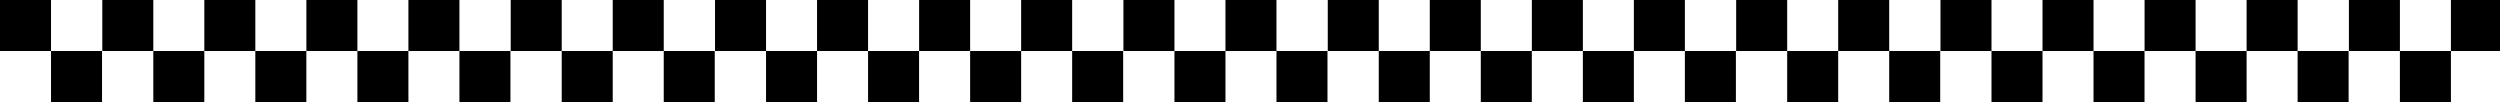 <svg xmlns="http://www.w3.org/2000/svg" width="544" height="23" viewBox="0 0 544 23" fill="none"><g clip-path="url(#clip0_23_840)"><path d="M11.1 0H0V11.1H11.1V0Z" fill="black" style="fill:black;fill-opacity:1;"></path><path d="M22.2 11.1H11.1V22.2H22.2V11.1Z" fill="black" style="fill:black;fill-opacity:1;"></path><path d="M33.36 0H22.26V11.1H33.36V0Z" fill="black" style="fill:black;fill-opacity:1;"></path><path d="M44.46 11.1H33.36V22.2H44.46V11.1Z" fill="black" style="fill:black;fill-opacity:1;"></path><path d="M55.56 0H44.46V11.1H55.56V0Z" fill="black" style="fill:black;fill-opacity:1;"></path><path d="M66.66 11.1H55.56V22.2H66.66V11.1Z" fill="black" style="fill:black;fill-opacity:1;"></path><path d="M77.77 0H66.67V11.1H77.77V0Z" fill="black" style="fill:black;fill-opacity:1;"></path><path d="M88.87 11.1H77.77V22.2H88.87V11.1Z" fill="black" style="fill:black;fill-opacity:1;"></path><path d="M99.97 0H88.87V11.1H99.97V0Z" fill="black" style="fill:black;fill-opacity:1;"></path><path d="M111.07 11.1H99.97V22.2H111.07V11.1Z" fill="black" style="fill:black;fill-opacity:1;"></path><path d="M122.23 0H111.13V11.1H122.23V0Z" fill="black" style="fill:black;fill-opacity:1;"></path><path d="M133.33 11.1H122.23V22.2H133.33V11.1Z" fill="black" style="fill:black;fill-opacity:1;"></path><path d="M144.43 0H133.33V11.1H144.43V0Z" fill="black" style="fill:black;fill-opacity:1;"></path><path d="M155.53 11.1H144.43V22.2H155.53V11.1Z" fill="black" style="fill:black;fill-opacity:1;"></path><path d="M166.69 0H155.59V11.1H166.69V0Z" fill="black" style="fill:black;fill-opacity:1;"></path><path d="M177.79 11.1H166.69V22.2H177.79V11.1Z" fill="black" style="fill:black;fill-opacity:1;"></path><path d="M188.89 0H177.79V11.1H188.89V0Z" fill="black" style="fill:black;fill-opacity:1;"></path><path d="M199.99 11.1H188.89V22.2H199.99V11.1Z" fill="black" style="fill:black;fill-opacity:1;"></path><path d="M211.1 0H200V11.1H211.1V0Z" fill="black" style="fill:black;fill-opacity:1;"></path><path d="M222.2 11.1H211.1V22.2H222.2V11.1Z" fill="black" style="fill:black;fill-opacity:1;"></path><path d="M233.3 0H222.2V11.1H233.3V0Z" fill="black" style="fill:black;fill-opacity:1;"></path><path d="M244.4 11.1H233.3V22.2H244.4V11.1Z" fill="black" style="fill:black;fill-opacity:1;"></path><path d="M255.56 0H244.46V11.1H255.56V0Z" fill="black" style="fill:black;fill-opacity:1;"></path><path d="M266.66 11.1H255.56V22.2H266.66V11.1Z" fill="black" style="fill:black;fill-opacity:1;"></path><path d="M277.76 0H266.66V11.1H277.76V0Z" fill="black" style="fill:black;fill-opacity:1;"></path><path d="M288.86 11.1H277.76V22.2H288.86V11.1Z" fill="black" style="fill:black;fill-opacity:1;"></path><path d="M300.02 0H288.92V11.1H300.02V0Z" fill="black" style="fill:black;fill-opacity:1;"></path><path d="M311.12 11.1H300.02V22.2H311.12V11.1Z" fill="black" style="fill:black;fill-opacity:1;"></path><path d="M322.22 0H311.12V11.1H322.22V0Z" fill="black" style="fill:black;fill-opacity:1;"></path><path d="M333.32 11.1H322.22V22.2H333.32V11.1Z" fill="black" style="fill:black;fill-opacity:1;"></path><path d="M344.43 0H333.33V11.1H344.43V0Z" fill="black" style="fill:black;fill-opacity:1;"></path><path d="M355.53 11.1H344.43V22.2H355.53V11.1Z" fill="black" style="fill:black;fill-opacity:1;"></path><path d="M366.63 0H355.53V11.1H366.63V0Z" fill="black" style="fill:black;fill-opacity:1;"></path><path d="M377.73 11.1H366.63V22.2H377.73V11.1Z" fill="black" style="fill:black;fill-opacity:1;"></path><path d="M388.89 0H377.79V11.1H388.89V0Z" fill="black" style="fill:black;fill-opacity:1;"></path><path d="M399.99 11.1H388.89V22.2H399.99V11.1Z" fill="black" style="fill:black;fill-opacity:1;"></path><path d="M411.09 0H399.99V11.1H411.09V0Z" fill="black" style="fill:black;fill-opacity:1;"></path><path d="M422.19 11.1H411.09V22.2H422.19V11.1Z" fill="black" style="fill:black;fill-opacity:1;"></path><path d="M433.35 0H422.25V11.1H433.35V0Z" fill="black" style="fill:black;fill-opacity:1;"></path><path d="M444.45 11.1H433.35V22.2H444.45V11.1Z" fill="black" style="fill:black;fill-opacity:1;"></path><path d="M455.55 0H444.45V11.1H455.55V0Z" fill="black" style="fill:black;fill-opacity:1;"></path><path d="M466.65 11.1H455.55V22.2H466.65V11.1Z" fill="black" style="fill:black;fill-opacity:1;"></path><path d="M477.76 0H466.66V11.1H477.76V0Z" fill="black" style="fill:black;fill-opacity:1;"></path><path d="M488.86 11.1H477.76V22.2H488.86V11.1Z" fill="black" style="fill:black;fill-opacity:1;"></path><path d="M499.96 0H488.86V11.1H499.96V0Z" fill="black" style="fill:black;fill-opacity:1;"></path><path d="M511.06 11.1H499.96V22.2H511.06V11.1Z" fill="black" style="fill:black;fill-opacity:1;"></path><path d="M522.22 0H511.12V11.1H522.22V0Z" fill="black" style="fill:black;fill-opacity:1;"></path><path d="M533.32 11.1H522.22V22.2H533.32V11.1Z" fill="black" style="fill:black;fill-opacity:1;"></path><path d="M544.42 0H533.32V11.1H544.42V0Z" fill="black" style="fill:black;fill-opacity:1;"></path></g><defs><clipPath id="clip0_23_840"><rect width="544.42" height="22.2" fill="white" style="fill:white;fill-opacity:1;"></rect></clipPath></defs></svg>